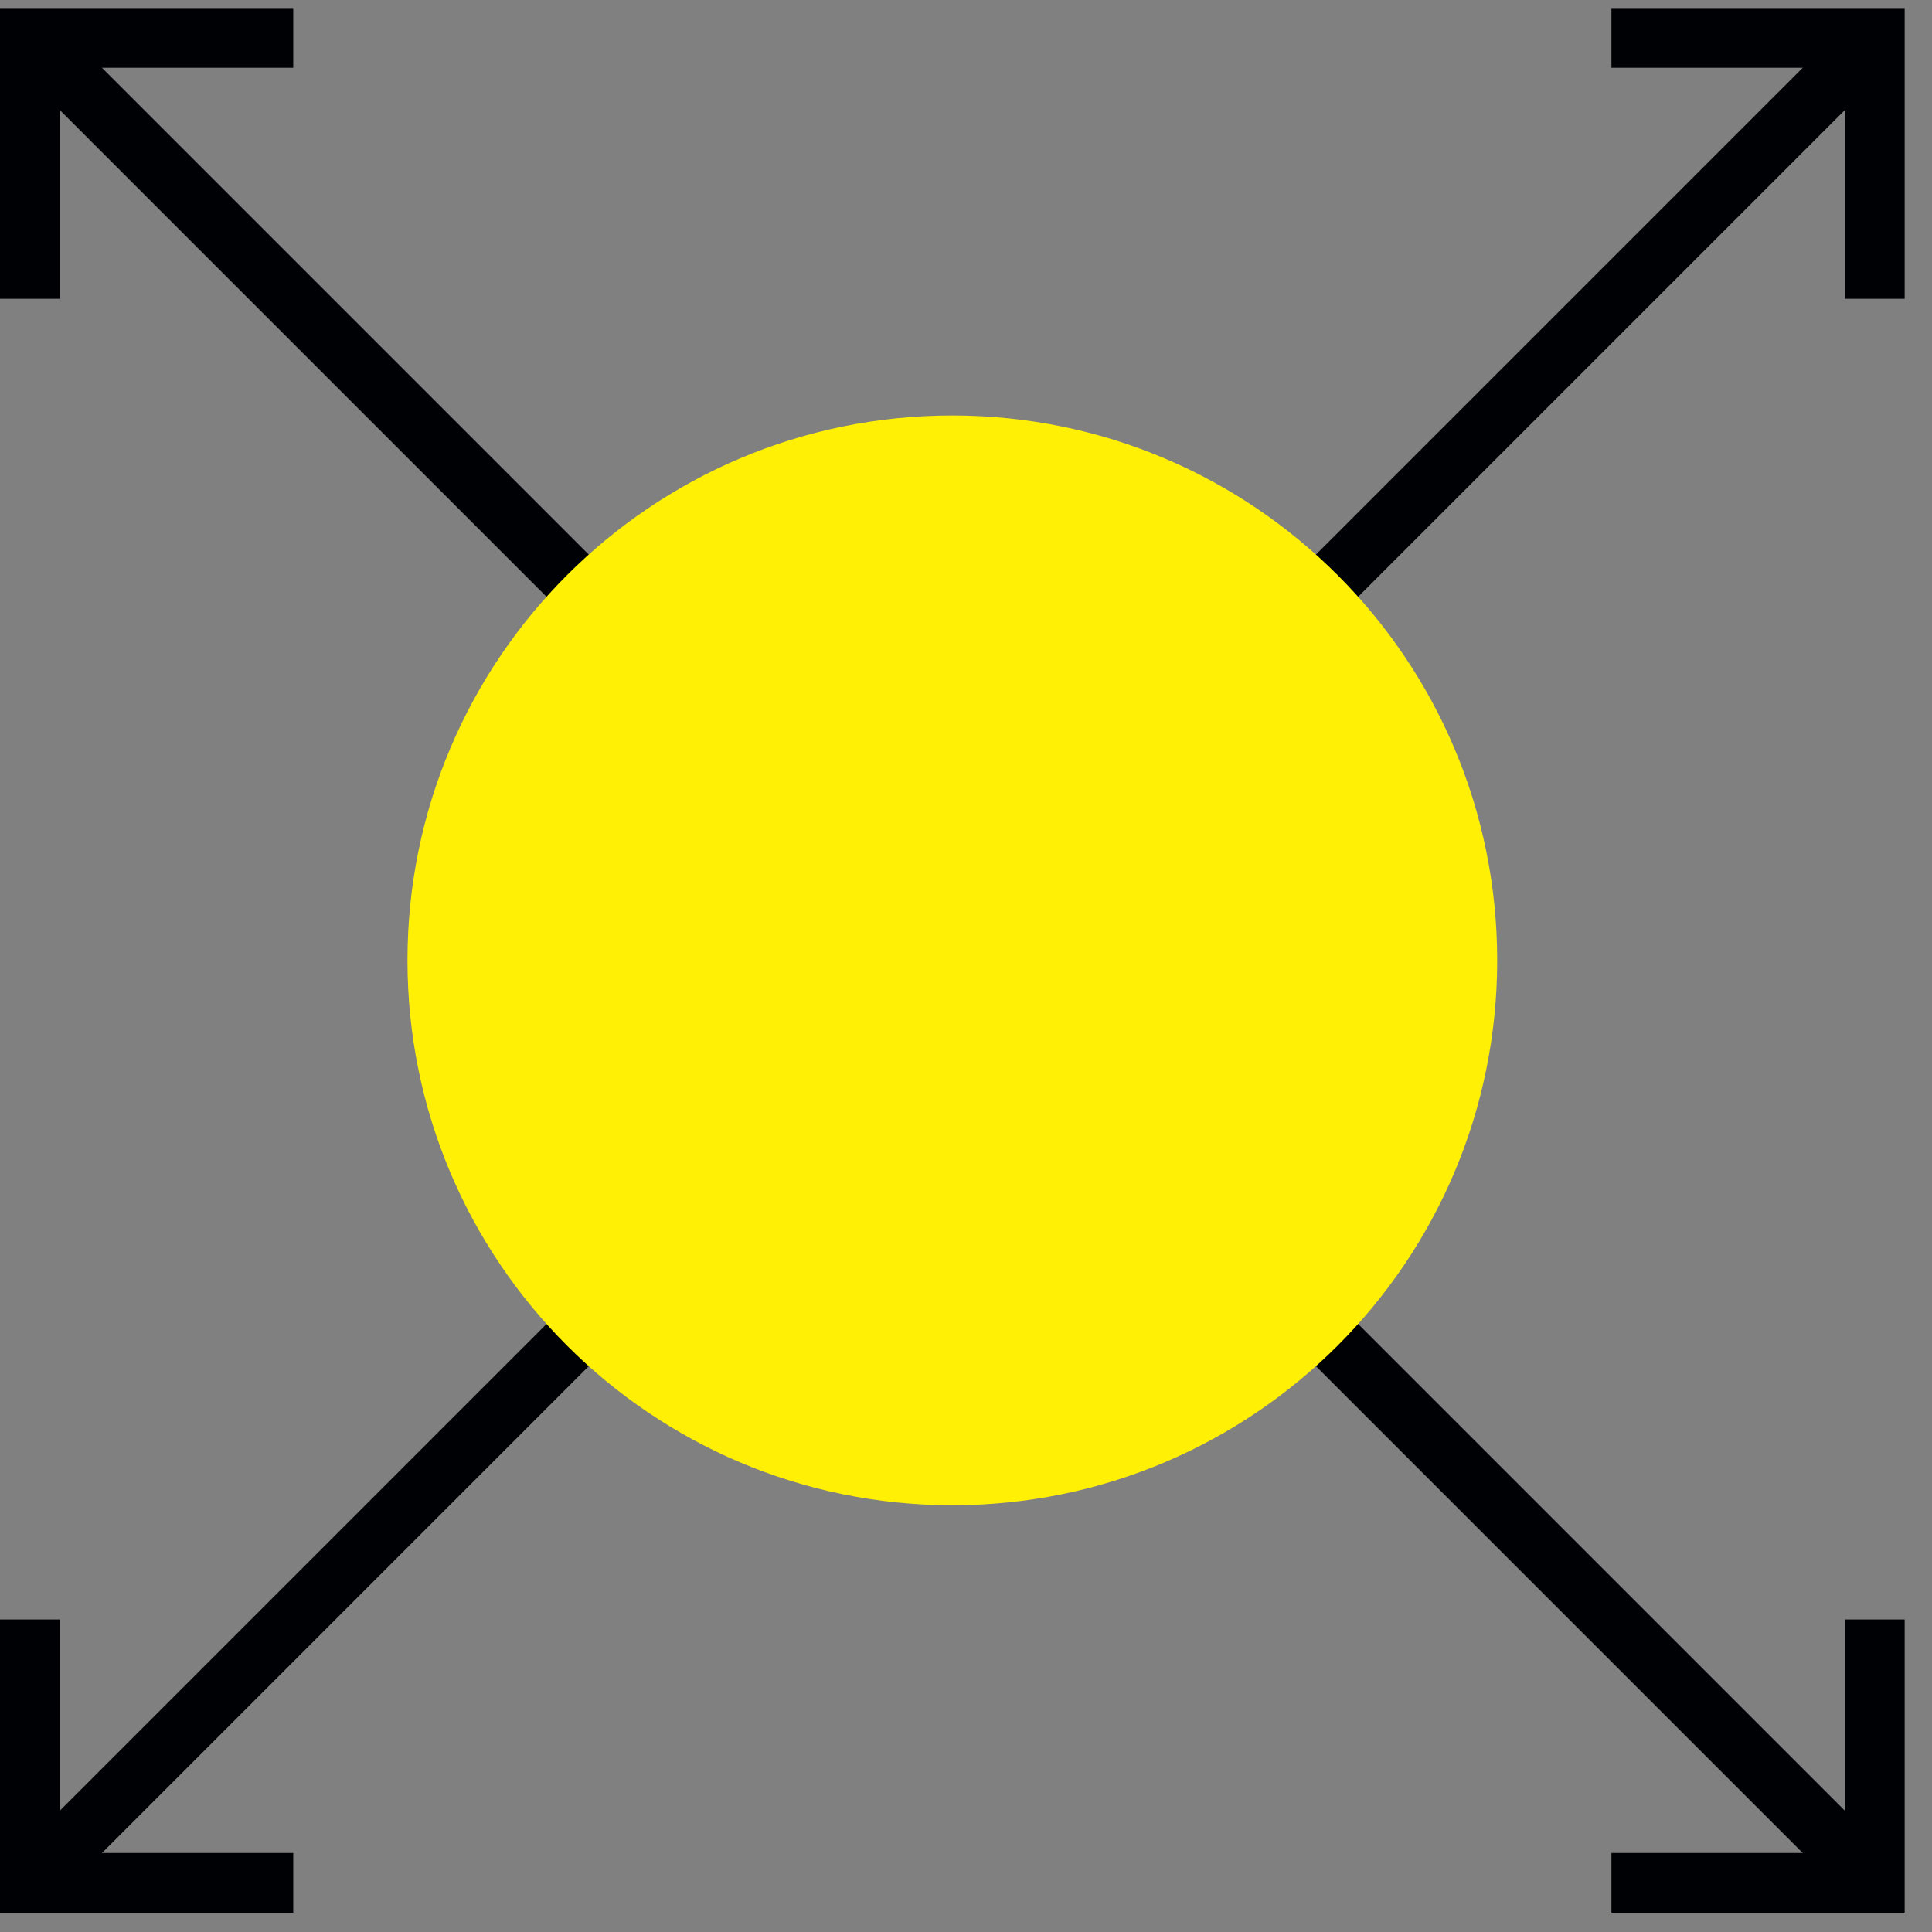 <?xml version="1.0" encoding="UTF-8"?>
<svg width="54px" height="54px" viewBox="0 0 54 54" version="1.1" xmlns="http://www.w3.org/2000/svg" xmlns:xlink="http://www.w3.org/1999/xlink">
    <rect x="0" y="0" width="54" height="54" fill="#808080" stroke="none"/>
    <title>Group</title>
    <g id="-" stroke="none" stroke-width="1" fill="none" fill-rule="evenodd">
        <g id="000LD-home" transform="translate(-147, -2152)">
            <g id="Group-7" transform="translate(146.5, 2067)">
                <g id="Group" transform="translate(0, 85.225)">
                    <polygon id="Fill-17" fill="#000105" points="53.736 8.126 52.067 8.126 52.067 1.669 45.54 1.669 45.54 2.17603713e-13 53.736 2.17603713e-13"></polygon>
                    <polygon id="Fill-18" fill="#000105" points="8.696 53.235 0.5 53.235 0.5 45.04 2.169 45.04 2.169 51.567 8.696 51.567"></polygon>
                    <polygon id="Fill-19" fill="#000105" points="2.169 8.126 0.5 8.126 0.5 2.17603713e-13 8.696 2.17603713e-13 8.696 1.669 2.169 1.669"></polygon>
                    <polygon id="Fill-20" fill="#000105" points="53.736 53.235 45.54 53.235 45.54 51.567 52.067 51.567 52.067 45.04 53.736 45.04"></polygon>
                    <polygon id="Fill-21" fill="#000105" points="2.065 52.851 0.885 51.671 52.171 0.385 53.351 1.564"></polygon>
                    <polygon id="Fill-22" fill="#000105" points="52.171 52.851 0.885 1.564 2.065 0.385 53.351 51.671"></polygon>
                    <path d="M42.347,26.618 C42.347,18.207 35.529,11.388 27.118,11.388 C18.707,11.388 11.889,18.207 11.889,26.618 C11.889,35.029 18.707,41.847 27.118,41.847 C35.529,41.847 42.347,35.029 42.347,26.618" id="Fill-23" fill="#FFF005"></path>
                </g>
            </g>
        </g>
    </g>
</svg>